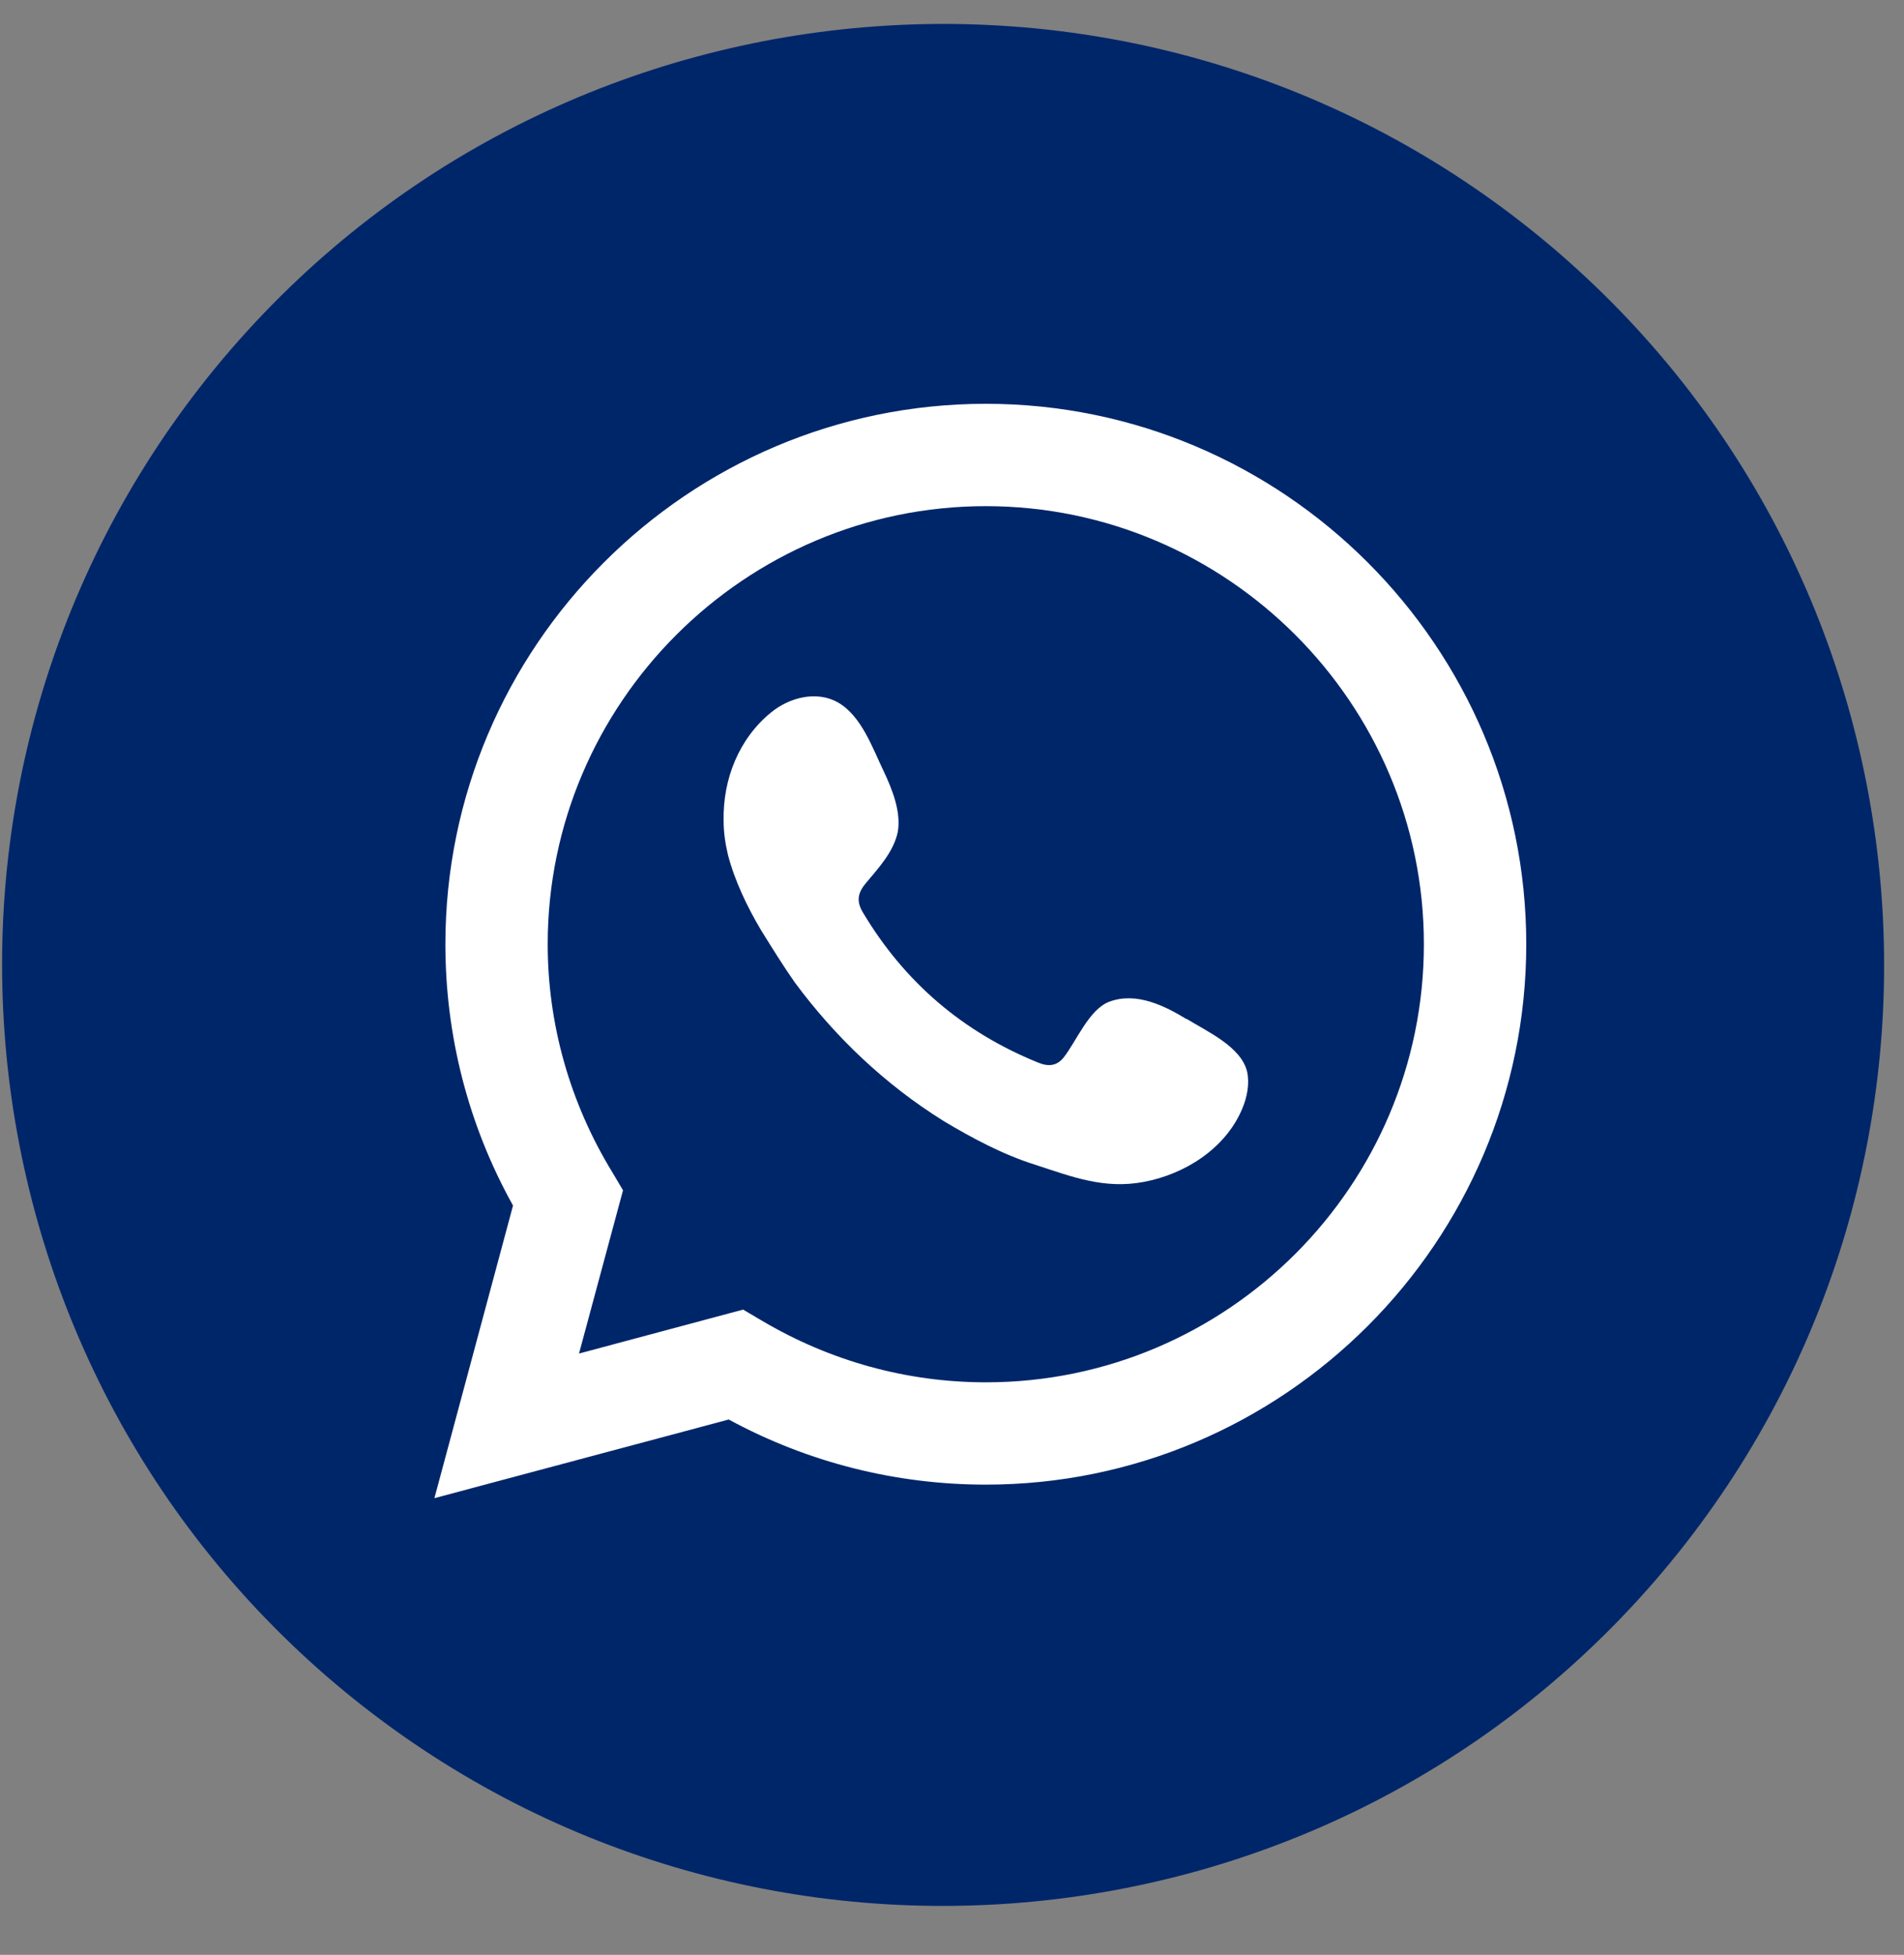 <svg width="38" height="39" viewBox="0 0 38 39" fill="none" xmlns="http://www.w3.org/2000/svg">
<rect x="0" y="0" width="38" height="39" fill="#808080" stroke="none"/>
<path d="M33.026 31.542C39.812 23.697 38.951 11.835 31.119 5.053C23.27 -1.73 11.404 -0.87 4.619 6.959C-2.167 14.805 -1.306 26.666 6.526 33.449C14.375 40.232 26.241 39.371 33.026 31.542Z" fill="#00266A"/>
<path d="M8.67 29.889L10.239 24.051C9.345 22.448 8.889 20.66 8.889 18.838C8.889 12.899 13.733 8.056 19.675 8.056C25.616 8.056 30.461 12.899 30.461 18.838C30.461 24.777 25.616 29.619 19.675 29.619C17.886 29.619 16.13 29.18 14.544 28.32L8.67 29.889ZM14.831 26.127L15.202 26.346C16.569 27.156 18.105 27.578 19.675 27.578C24.502 27.578 28.418 23.646 28.418 18.838C28.418 14.029 24.486 10.098 19.675 10.098C14.864 10.098 10.931 14.029 10.931 18.838C10.931 20.424 11.37 21.993 12.214 23.376L12.434 23.747L11.556 27.004L14.831 26.127Z" fill="white"/>
<path fill-rule="evenodd" clip-rule="evenodd" d="M23.692 20.339C23.253 20.069 22.68 19.782 22.139 19.985C21.734 20.137 21.481 20.778 21.228 21.098C21.093 21.267 20.924 21.284 20.721 21.2C19.219 20.592 18.055 19.597 17.227 18.213C17.093 17.994 17.109 17.825 17.278 17.623C17.531 17.319 17.835 16.998 17.919 16.593C17.987 16.188 17.801 15.733 17.633 15.379C17.413 14.923 17.194 14.282 16.721 14.012C16.299 13.776 15.759 13.911 15.388 14.214C14.746 14.737 14.425 15.547 14.442 16.374C14.442 16.61 14.476 16.83 14.527 17.049C14.662 17.572 14.915 18.095 15.185 18.551C15.405 18.905 15.624 19.259 15.86 19.597C16.671 20.693 17.666 21.638 18.831 22.364C19.422 22.718 20.029 23.039 20.671 23.241C21.397 23.477 22.038 23.73 22.831 23.579C23.642 23.427 24.452 22.921 24.789 22.128C24.891 21.891 24.941 21.621 24.891 21.385C24.773 20.879 24.081 20.575 23.675 20.322L23.692 20.339Z" fill="white"/>
</svg>
